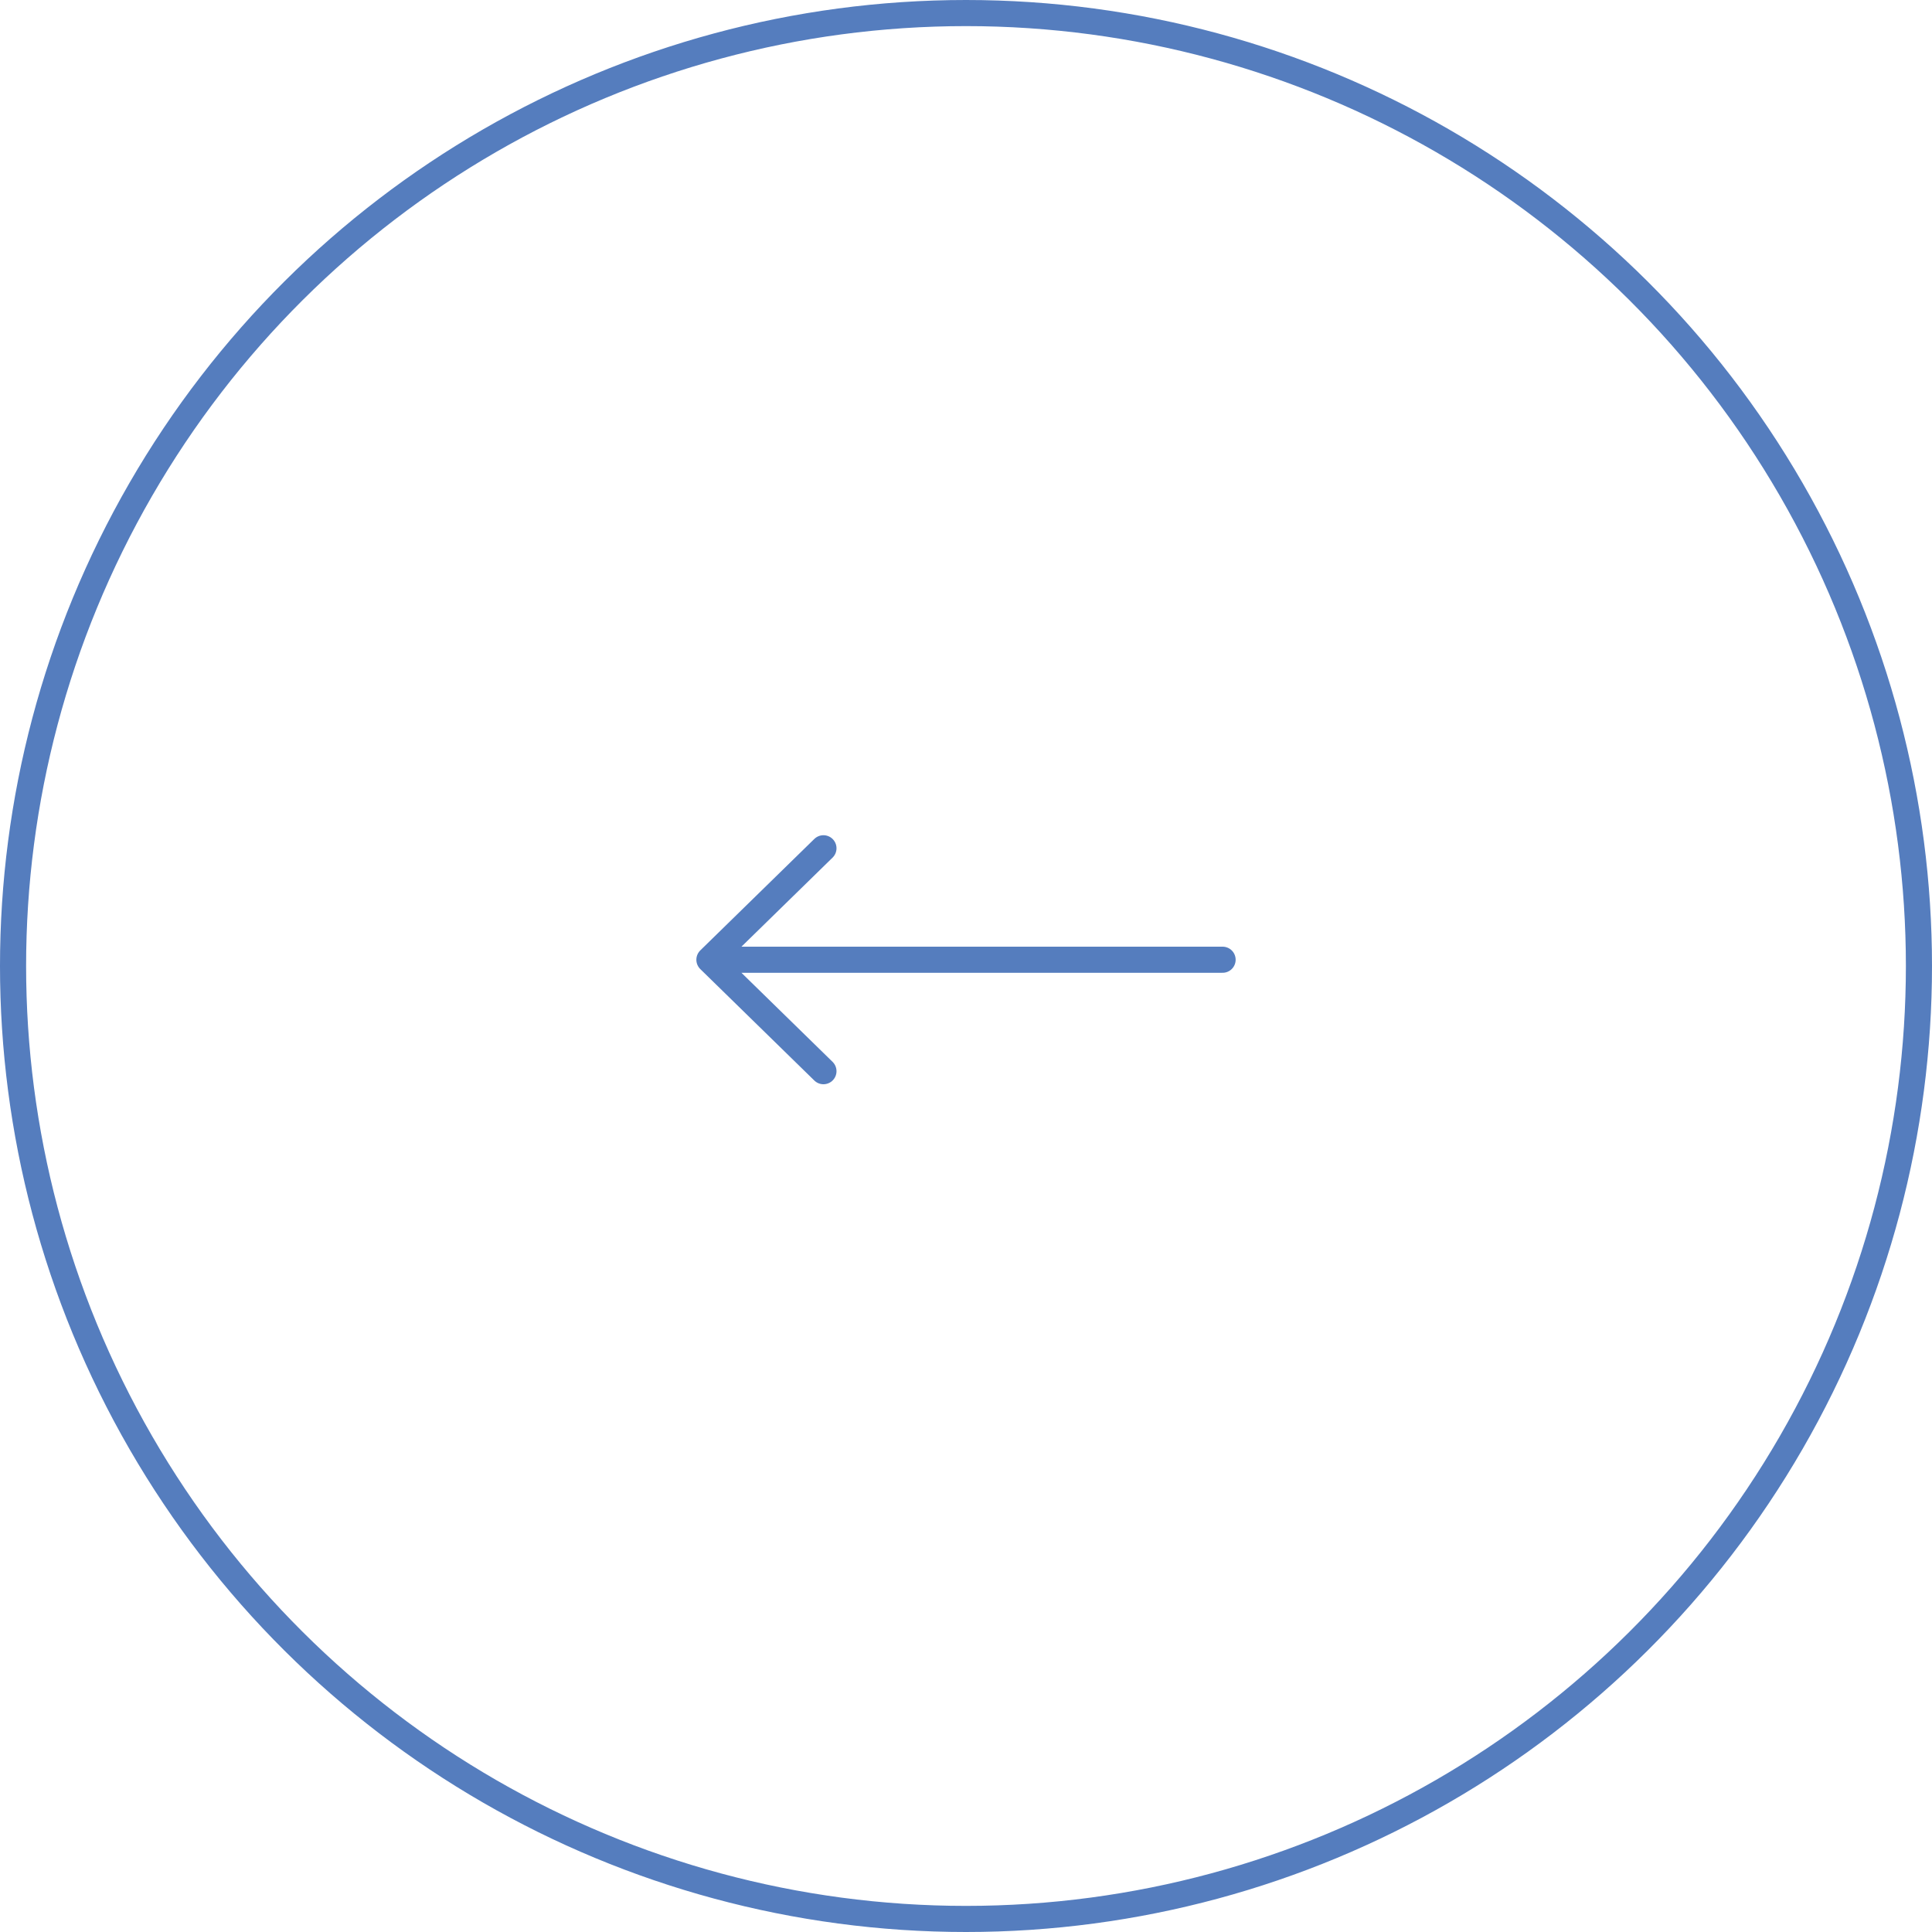 <svg width="74" height="74" viewBox="0 0 74 74" fill="none" xmlns="http://www.w3.org/2000/svg">
<circle cx="37" cy="37" r="36.5" transform="rotate(-90 37 37)" stroke="#557DBE"/>
<g clip-path="url(#clip0_348_2891)">
<path d="M27.172 36.76L46.828 36.76M27.172 36.76L31.54 32.491M27.172 36.76L31.54 41.029" stroke="#557DBE" stroke-linecap="round" stroke-linejoin="round"/>
</g>
<defs>
<clipPath id="clip0_348_2891">
<rect width="13.875" height="26.208" fill="white" transform="translate(23.896 43.166) rotate(-90)"/>
</clipPath>
</defs>
</svg>
